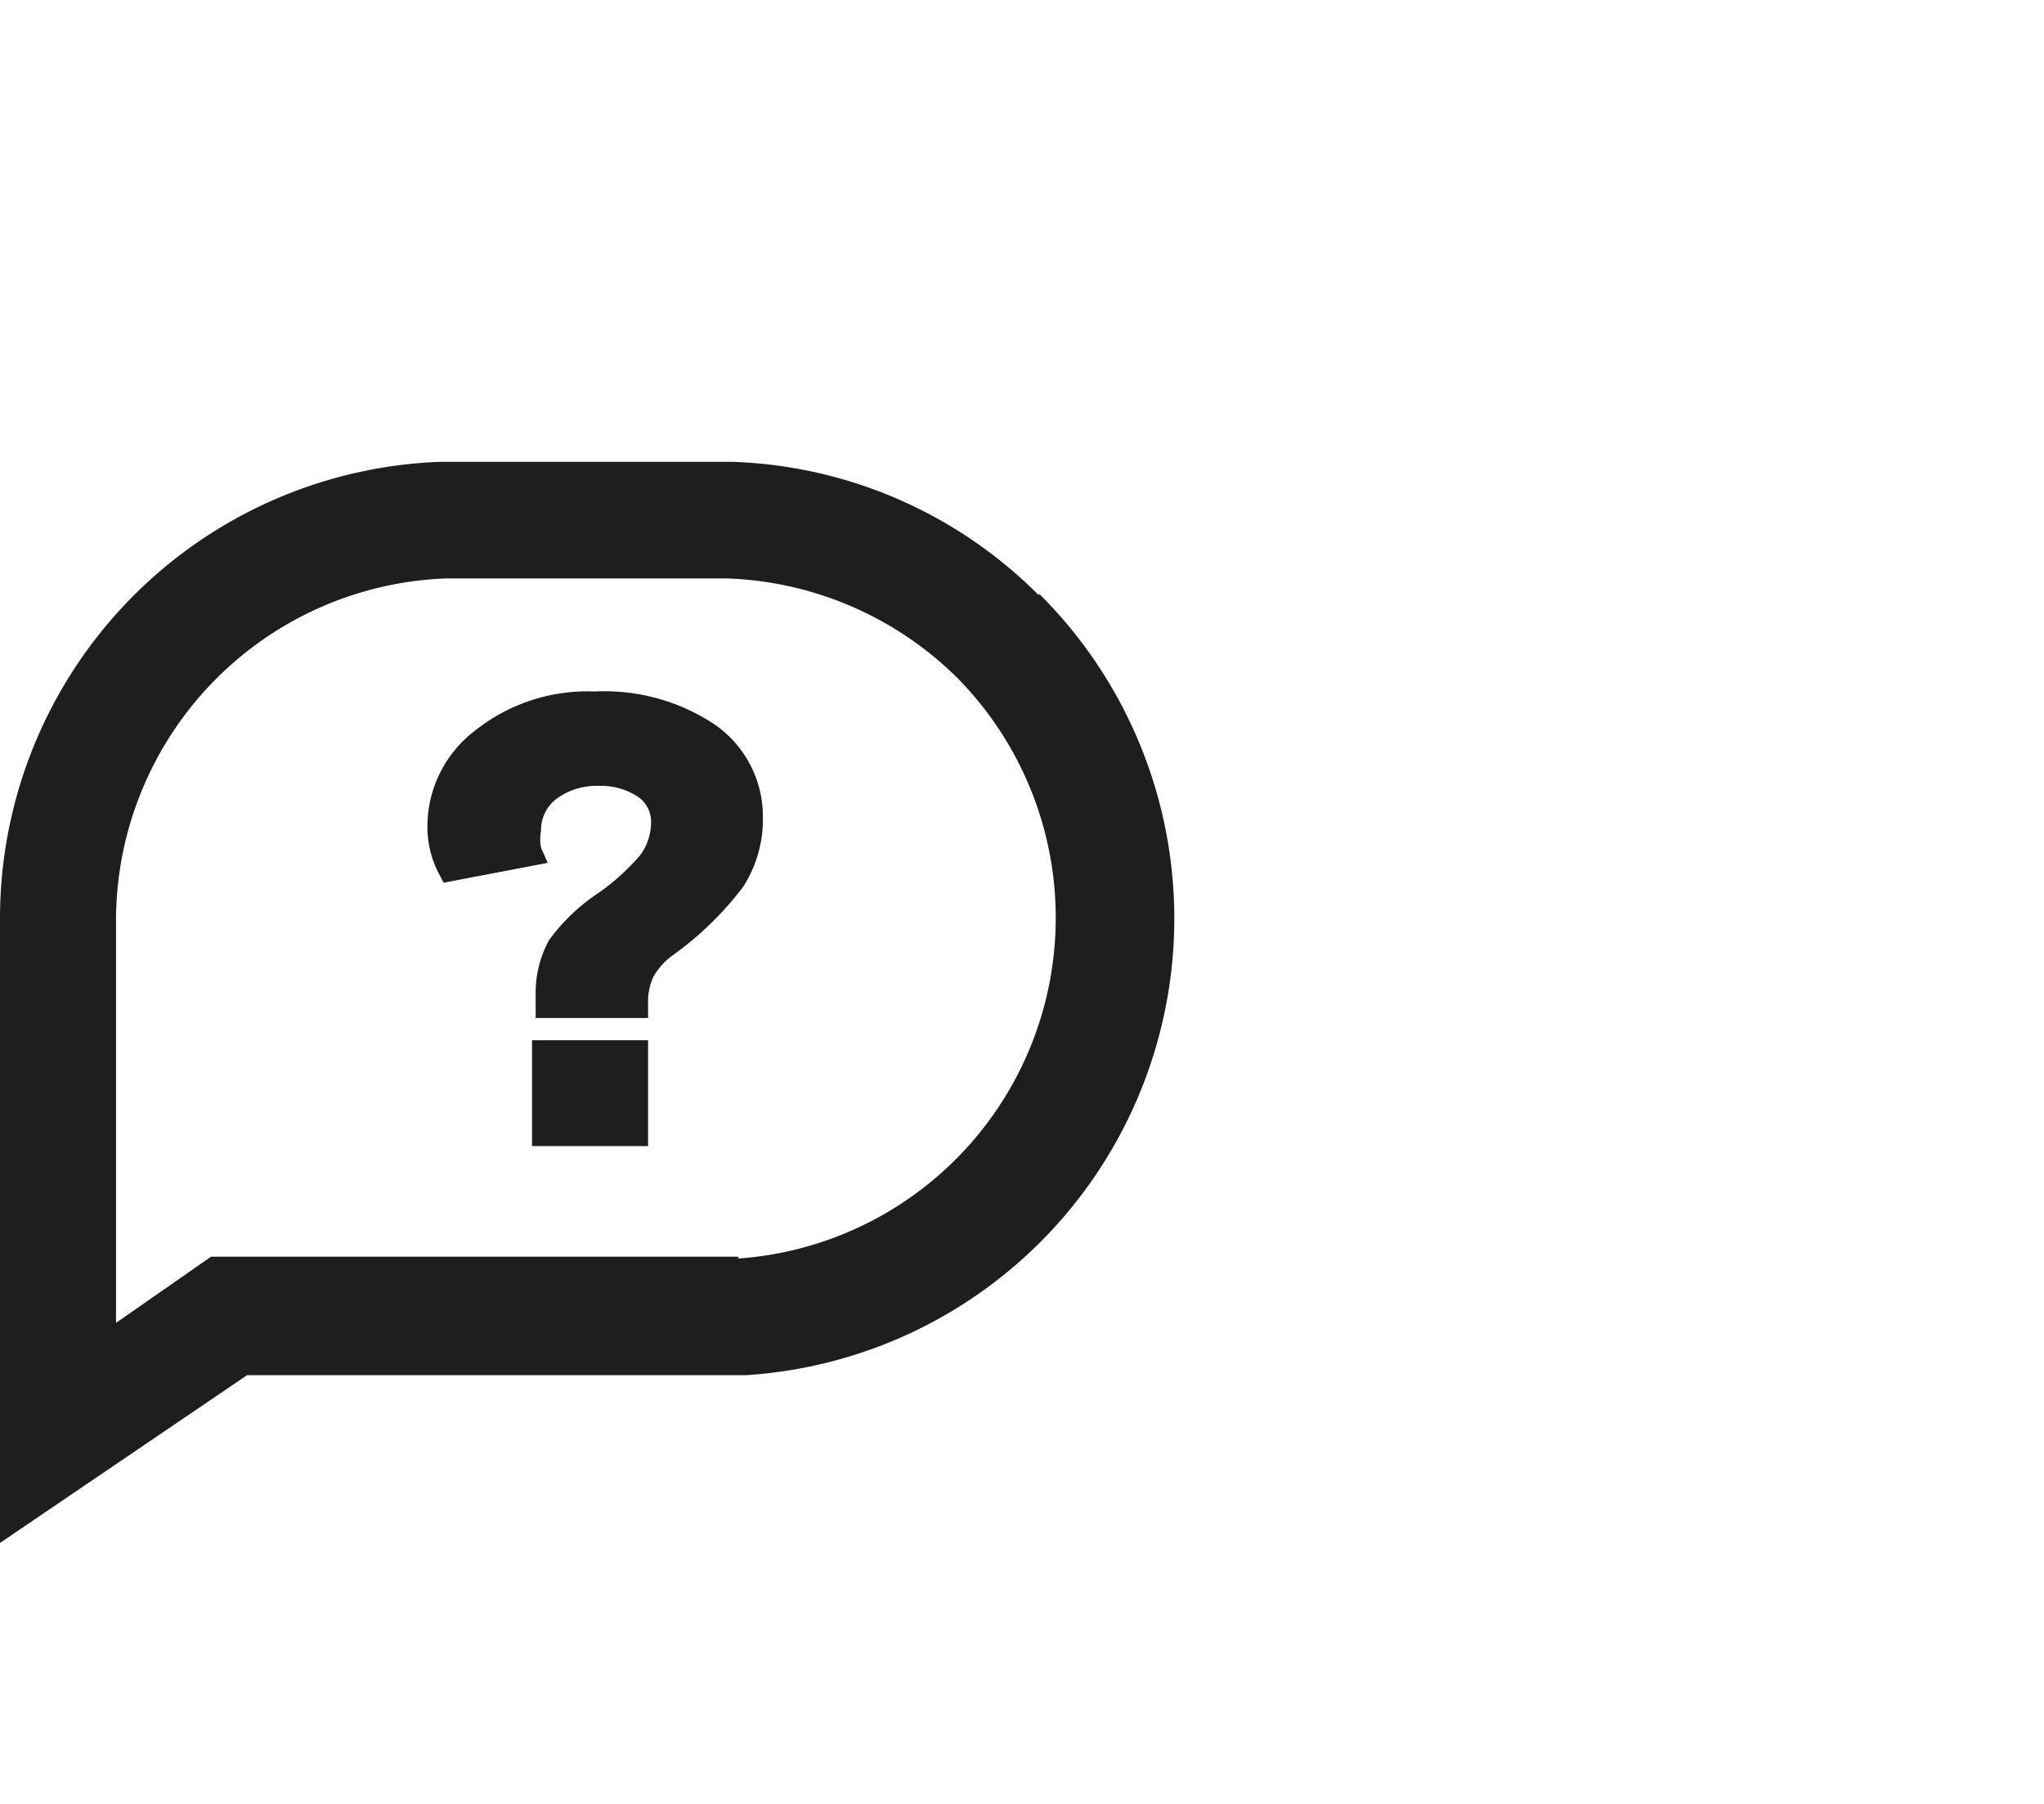 <svg xmlns="http://www.w3.org/2000/svg" viewBox="0 0 34 30"><defs><style>.a{fill:#1e1e1e;}</style></defs><title>180711_PSE_WEBSITE-REDESIGN-ICONS_DES_R5</title><path class="a" d="M17.28,9.9a7.54,7.54,0,0,0-5.12-2.22H7.34A7.6,7.6,0,0,0,0,15.27V25.66l4.11-2.79h8.3a7.61,7.61,0,0,0,4.87-13Zm-5,11H3.51L1.93,22V15.27A5.7,5.7,0,0,1,7.41,9.62H12.1a5.72,5.72,0,0,1,3.82,1.65,5.68,5.68,0,0,1-3.64,9.66Z"/><rect class="a" x="8.85" y="17.3" width="1.93" height="1.76"/><path class="a" d="M11.89,12.05a3.31,3.31,0,0,0-2-.55,3,3,0,0,0-2,.66,2,2,0,0,0-.78,1.55,1.69,1.69,0,0,0,.18.8l.09.17,1.73-.33L9,14.1A.71.71,0,0,1,9,13.82a.65.65,0,0,1,.25-.53,1.12,1.12,0,0,1,.72-.22,1.1,1.1,0,0,1,.64.18.5.5,0,0,1,.22.43.92.92,0,0,1-.18.54,3.67,3.67,0,0,1-.71.64,3.2,3.2,0,0,0-.81.78,1.83,1.83,0,0,0-.22.89v.4h1.87v-.24a1,1,0,0,1,.09-.45,1.17,1.17,0,0,1,.33-.36,5.42,5.42,0,0,0,1.16-1.13,2.07,2.07,0,0,0,.33-1.16A1.86,1.86,0,0,0,11.89,12.05Z"/></svg>